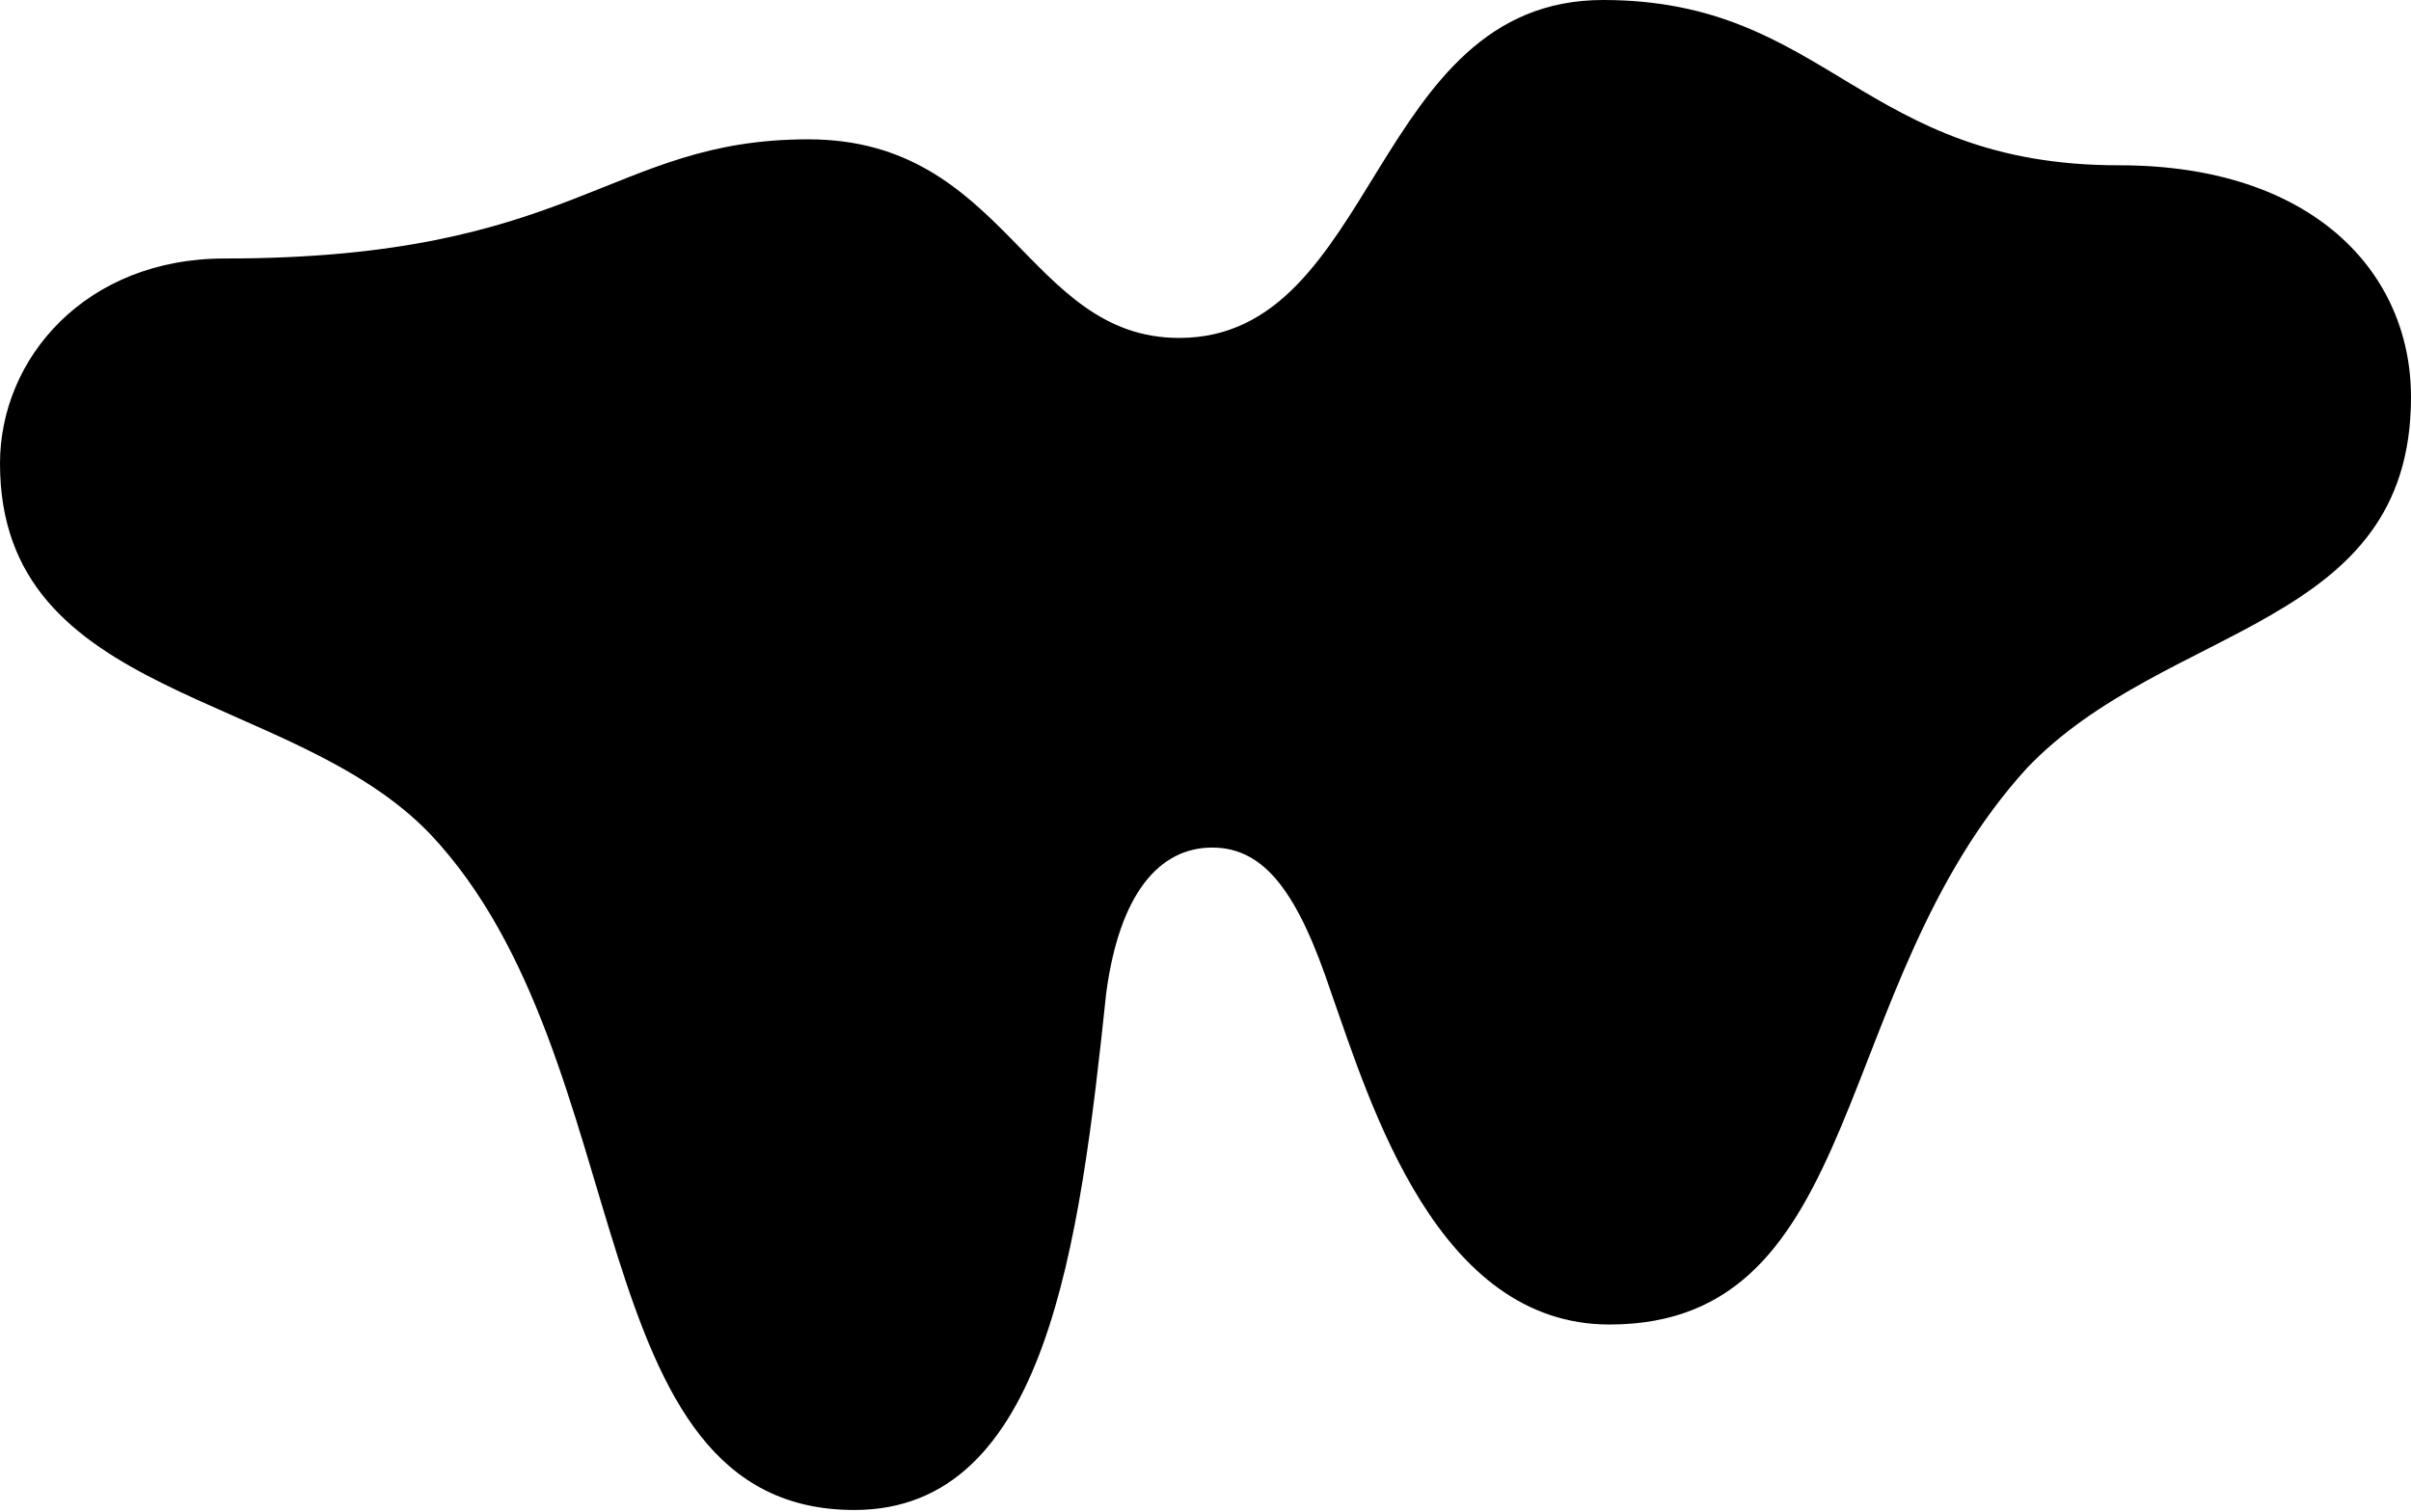 <svg width="789" height="495" viewBox="0 0 789 495" fill="none" xmlns="http://www.w3.org/2000/svg">
<path d="M0 151.7C0 229.7 95.4 225.4 140.9 273.1C210.3 346.8 188.6 494.2 279.6 494.2C342.5 494.2 353.3 407.5 362 325.1C366.3 292.6 379.3 277.4 396.7 277.4C414.1 277.4 424.9 292.6 435.7 325.1C448.7 362 470.4 433.5 526.7 433.5C611.2 433.5 598.2 322.9 663.3 251.4C708.8 203.7 789 205.9 789 130C789 88.8 756.5 54.1 693.6 54.1C609.2 54.2 598.3 0 524.6 0C448.7 0 450.9 110.6 385.9 110.6C336 110.6 329.5 45.6 264.5 45.6C199.5 45.6 188.6 84.6 73.7 84.6C28.2 84.5 0 117.1 0 151.7Z" fill="black"/>
</svg>

